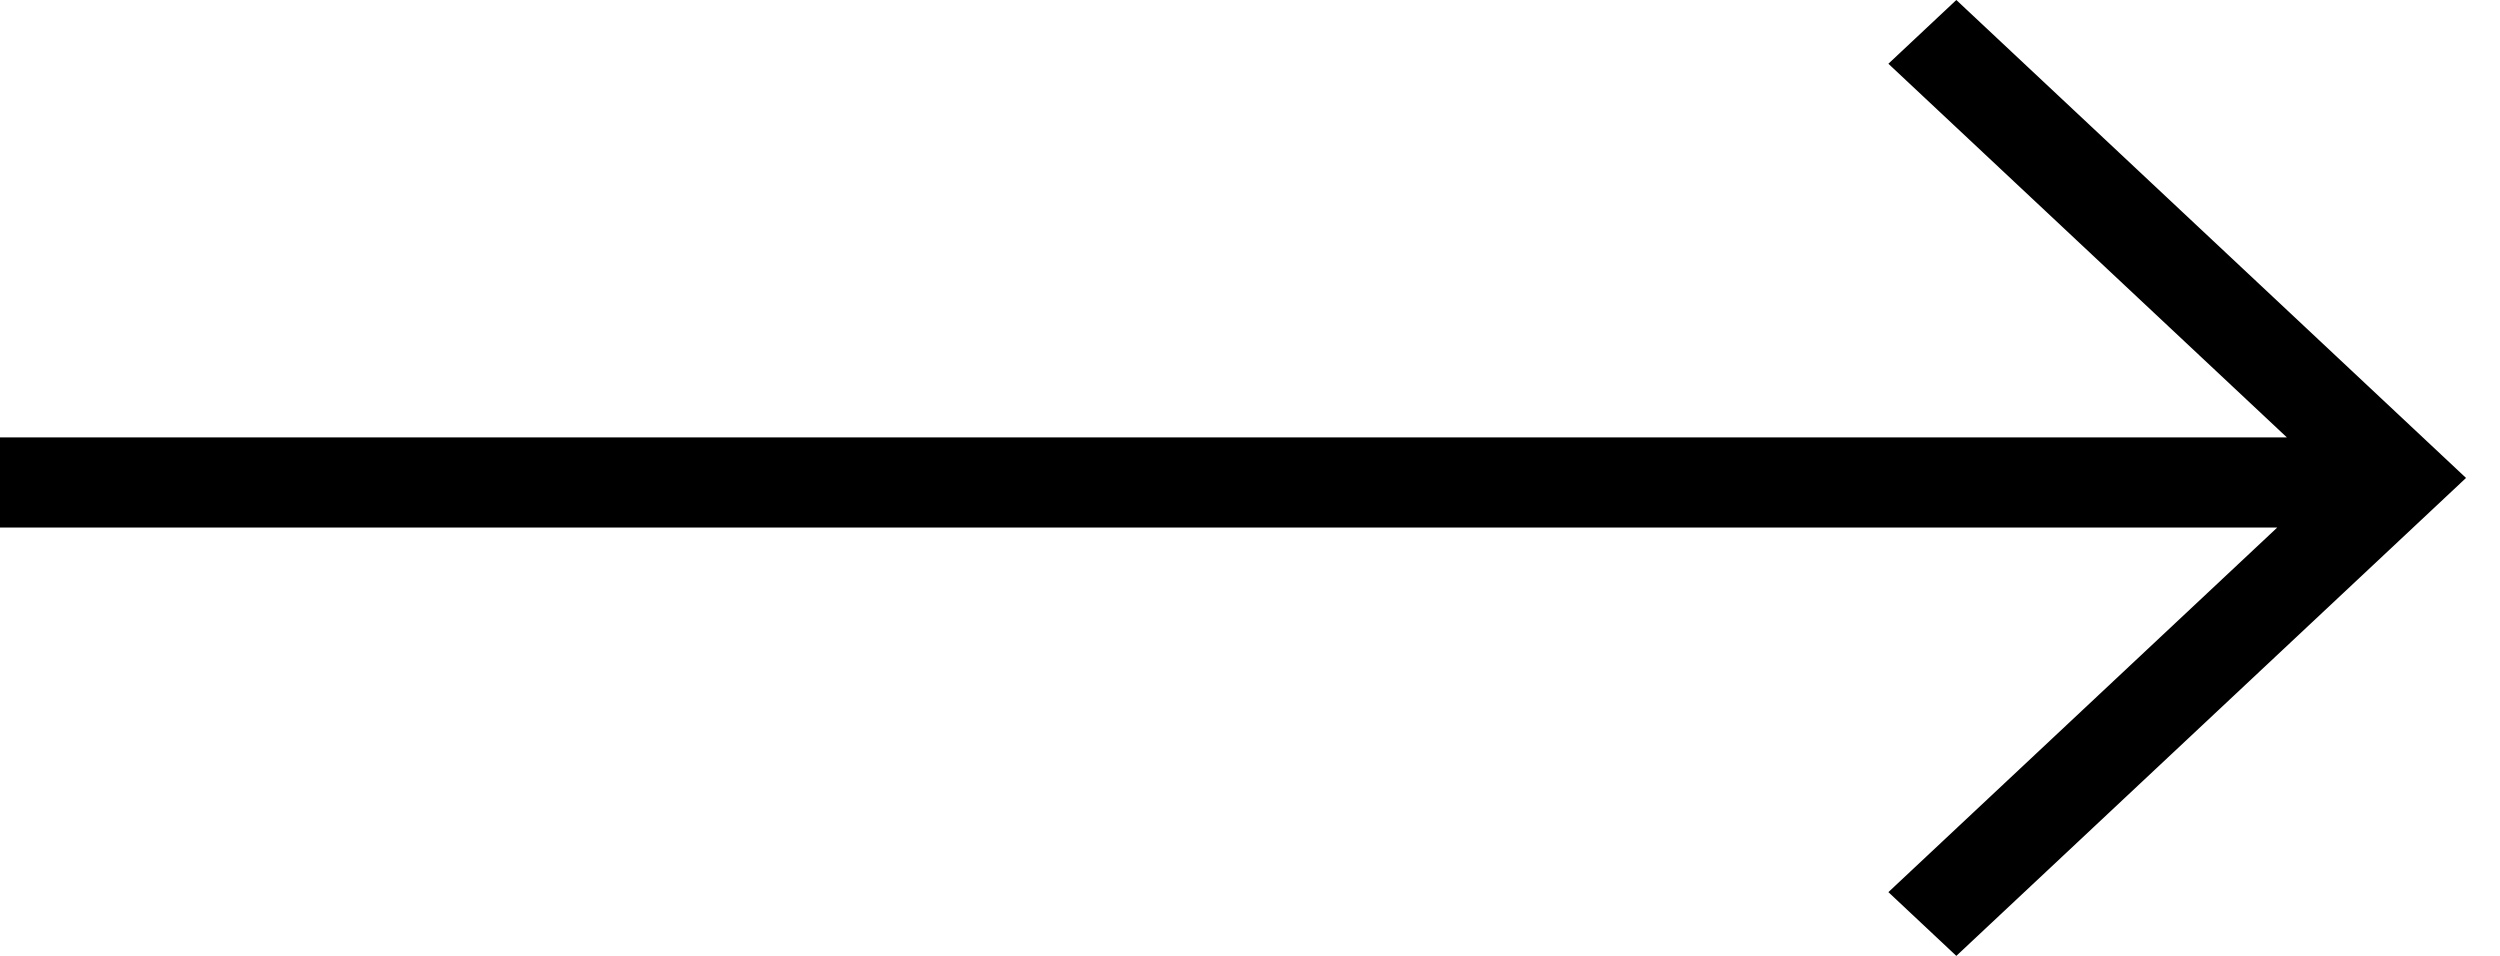 <?xml version="1.0" encoding="UTF-8"?> <svg xmlns="http://www.w3.org/2000/svg" width="34" height="13" viewBox="0 0 34 13" fill="none"><path d="M31.102 5.949L25.682 0.867L26.606 0L33.538 6.5L26.606 13L25.682 12.133L30.971 7.174L0 7.174V5.949L31.102 5.949Z" fill="black"></path></svg> 